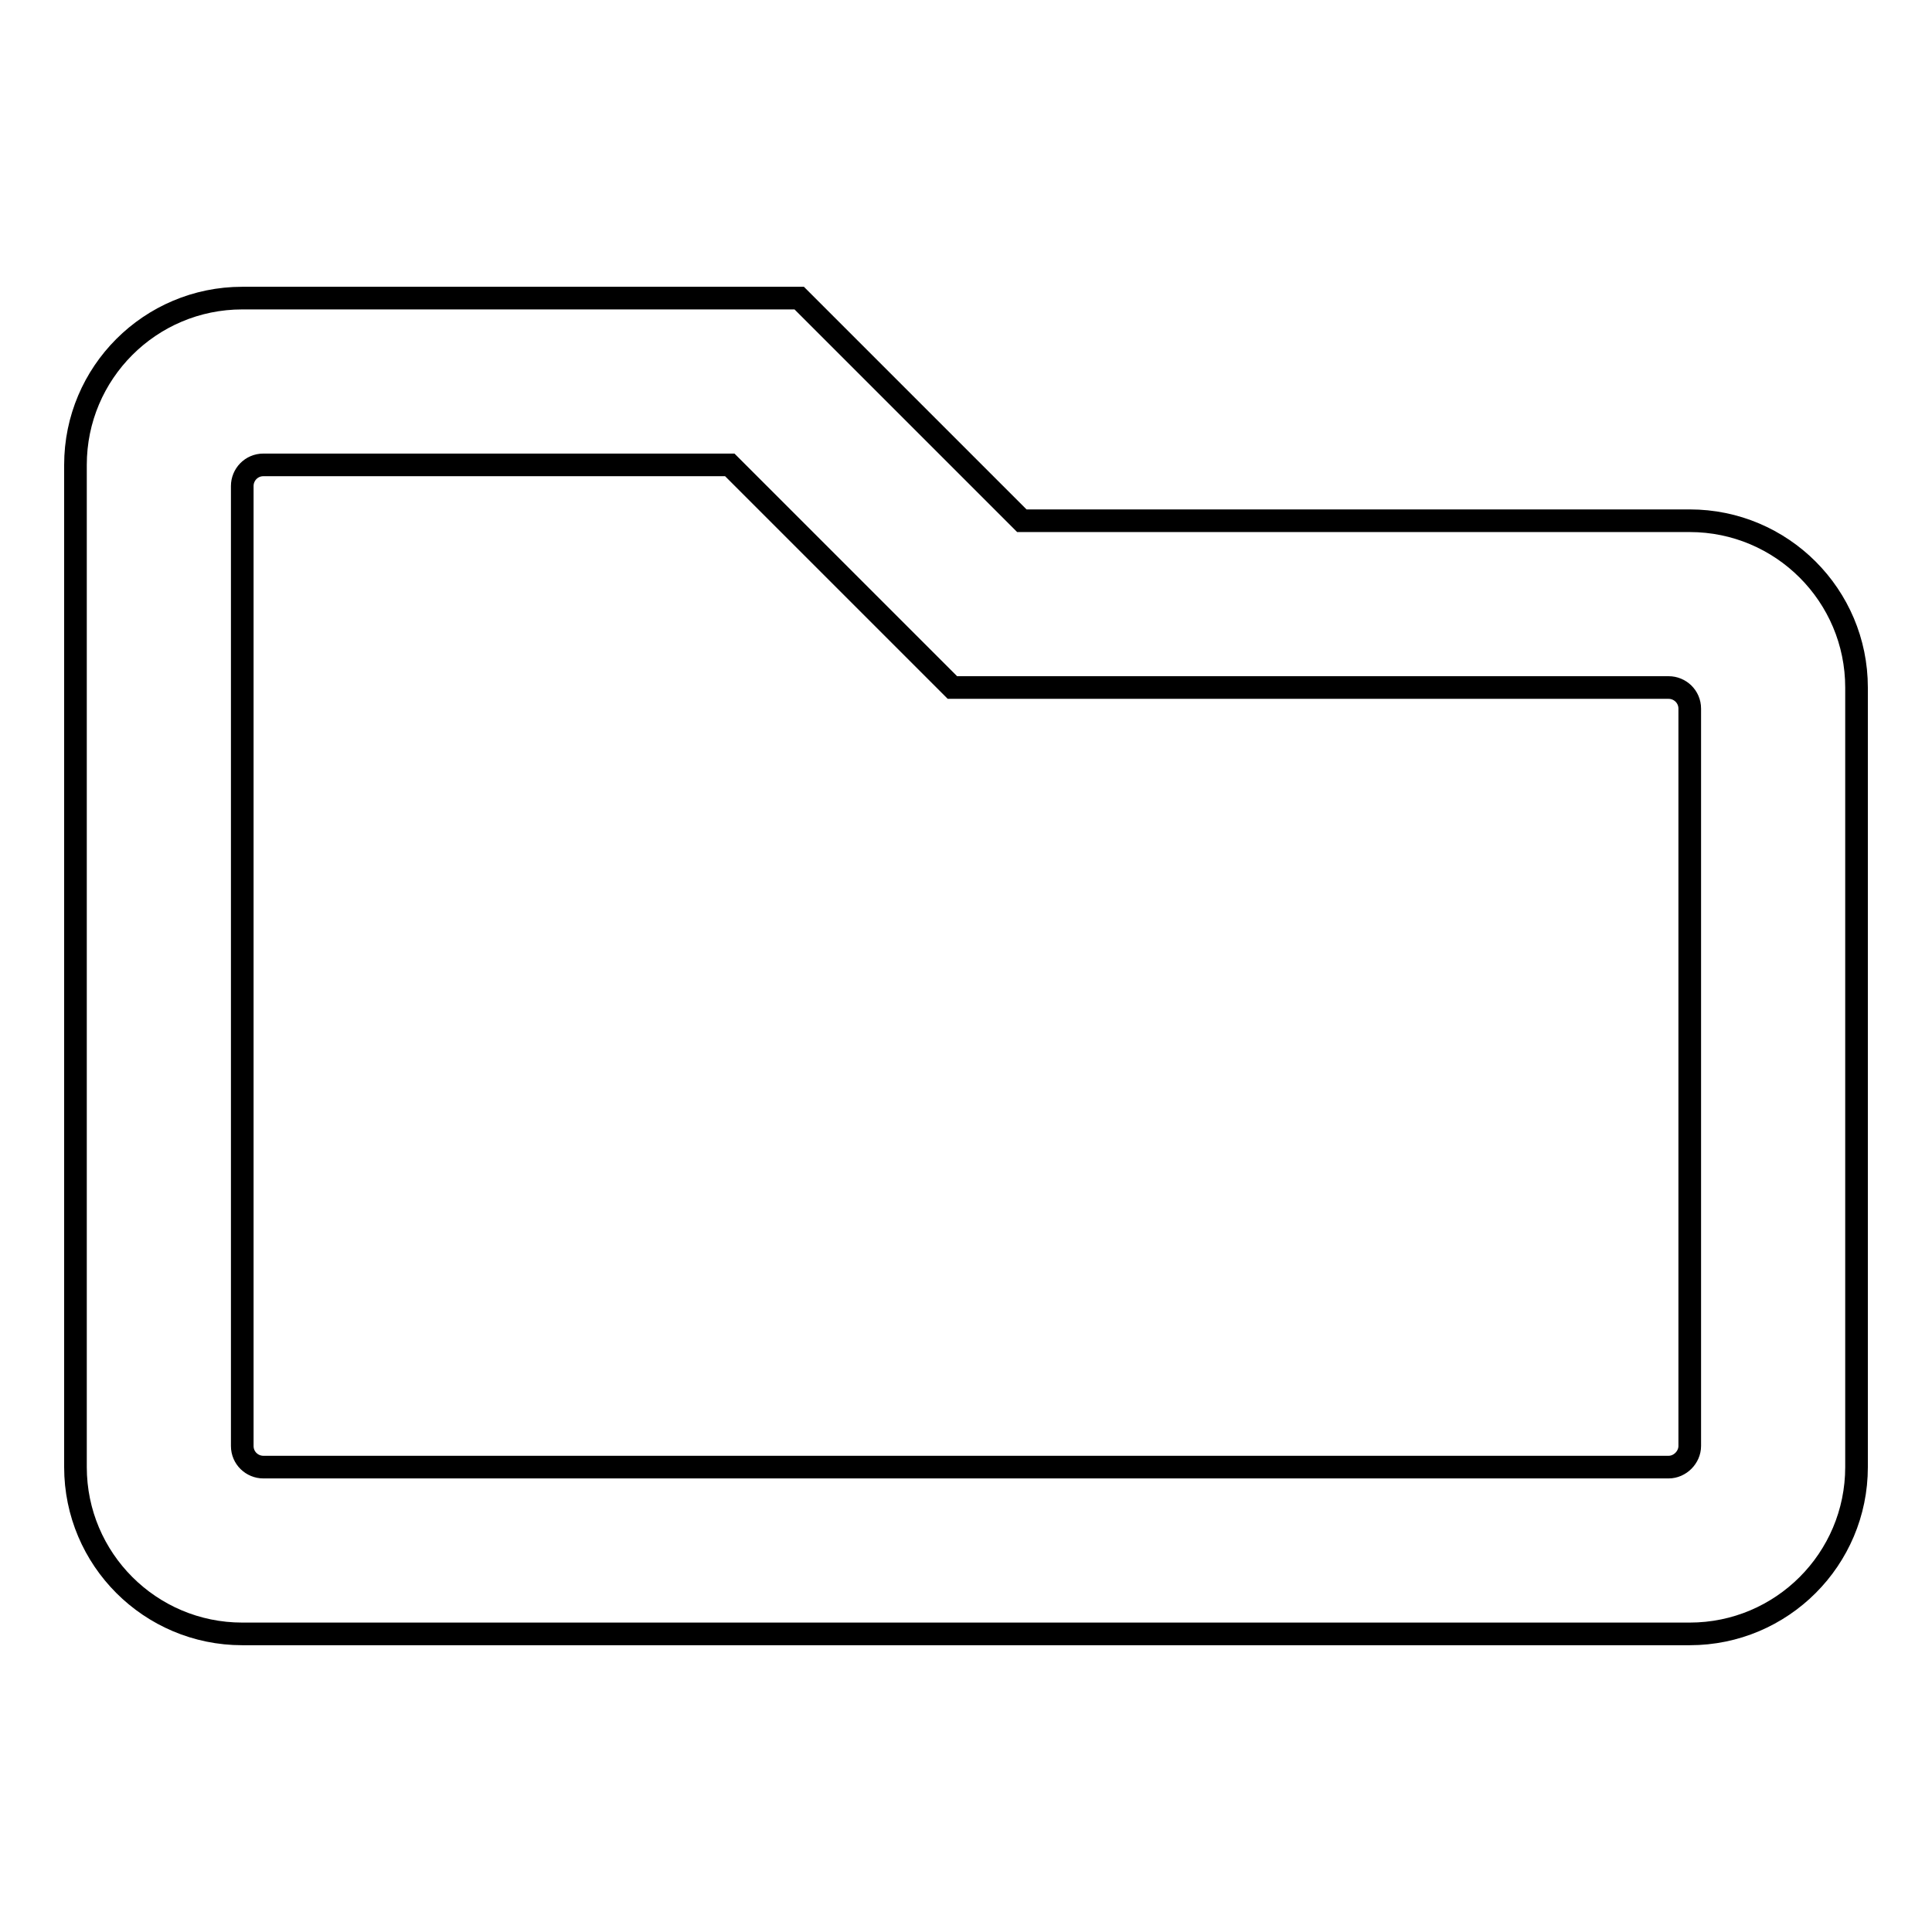 <?xml version="1.0" encoding="utf-8"?>
<!-- Svg Vector Icons : http://www.onlinewebfonts.com/icon -->
<!DOCTYPE svg PUBLIC "-//W3C//DTD SVG 1.1//EN" "http://www.w3.org/Graphics/SVG/1.1/DTD/svg11.dtd">
<svg version="1.1" xmlns="http://www.w3.org/2000/svg" xmlns:xlink="http://www.w3.org/1999/xlink" x="0px" y="0px" viewBox="0 0 256 256" enable-background="new 0 0 256 256" xml:space="preserve">
<g> <path stroke-width="3" fill-opacity="0" stroke="#000000"  d="M223.9,69h-88.5l-29.5-29.5H32.1C19.9,39.5,10,49.4,10,61.6v132.8c0,12.2,9.9,22.1,22.1,22.1h191.8 c12.2,0,22.1-9.9,22.1-22.1V91.1C246,78.9,236.1,69,223.9,69z M221.1,194.4H34.9c-1.5,0-2.8-1.2-2.8-2.8V64.4 c0-1.5,1.2-2.8,2.8-2.8c0,0,0,0,0,0h61.8l29.5,29.5h94.9c1.5,0,2.8,1.2,2.8,2.8v97.7C223.9,193.1,222.6,194.4,221.1,194.4z"/></g>
</svg>